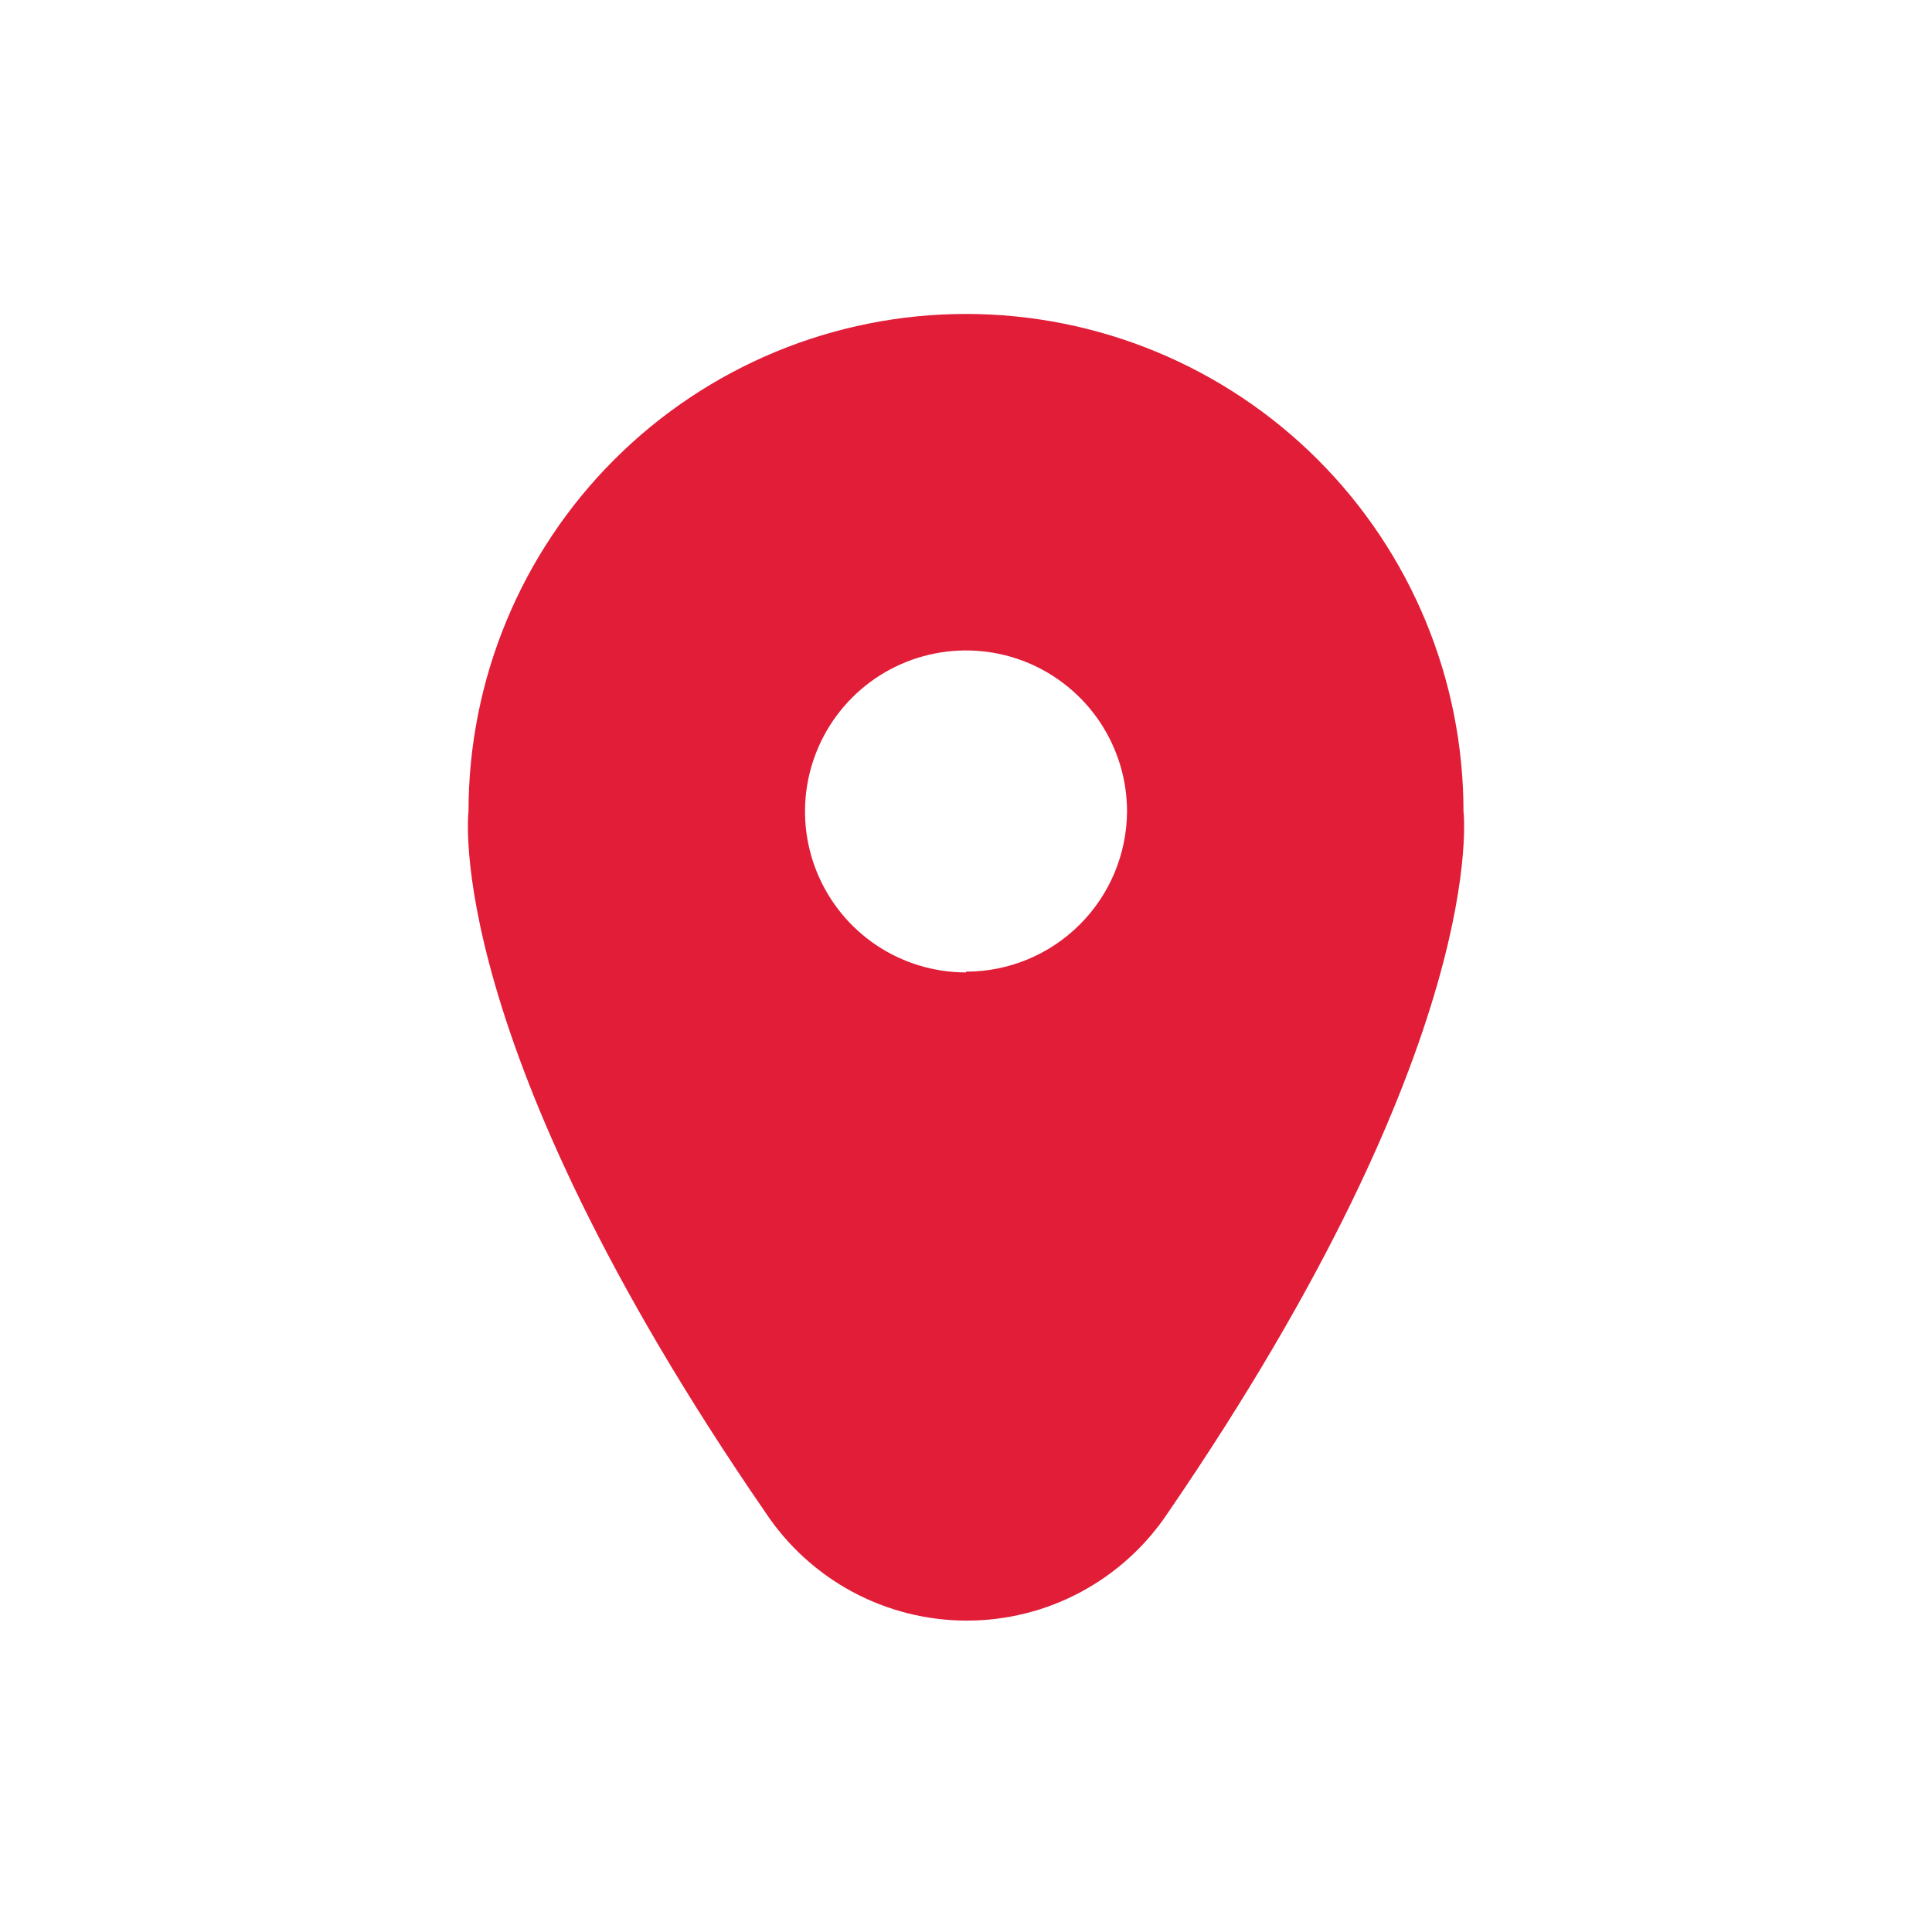 <?xml version="1.0" encoding="UTF-8"?> <svg xmlns="http://www.w3.org/2000/svg" width="40" height="40" viewBox="0 0 40 40" fill="none"><path d="M30.3 16.8C30.3 14.068 29.215 11.448 27.284 9.517C25.352 7.585 22.732 6.5 20 6.5C17.268 6.5 14.649 7.585 12.717 9.517C10.785 11.448 9.7 14.068 9.7 16.8C9.7 16.8 9.117 21.533 15.85 31.317C16.306 32.004 16.925 32.568 17.652 32.959C18.38 33.349 19.192 33.553 20.017 33.553C20.842 33.553 21.654 33.349 22.381 32.959C23.108 32.568 23.727 32.004 24.183 31.317C30.884 21.533 30.3 16.8 30.3 16.8ZM20 20.133C19.341 20.133 18.697 19.938 18.148 19.572C17.6 19.205 17.173 18.685 16.921 18.076C16.668 17.466 16.602 16.796 16.731 16.15C16.86 15.503 17.177 14.909 17.643 14.443C18.109 13.977 18.703 13.659 19.35 13.531C19.997 13.402 20.667 13.468 21.276 13.72C21.885 13.973 22.405 14.4 22.772 14.948C23.138 15.496 23.334 16.141 23.334 16.8C23.329 17.681 22.976 18.525 22.351 19.146C21.727 19.768 20.881 20.117 20 20.117V20.133Z" fill="#E11D38"></path></svg> 